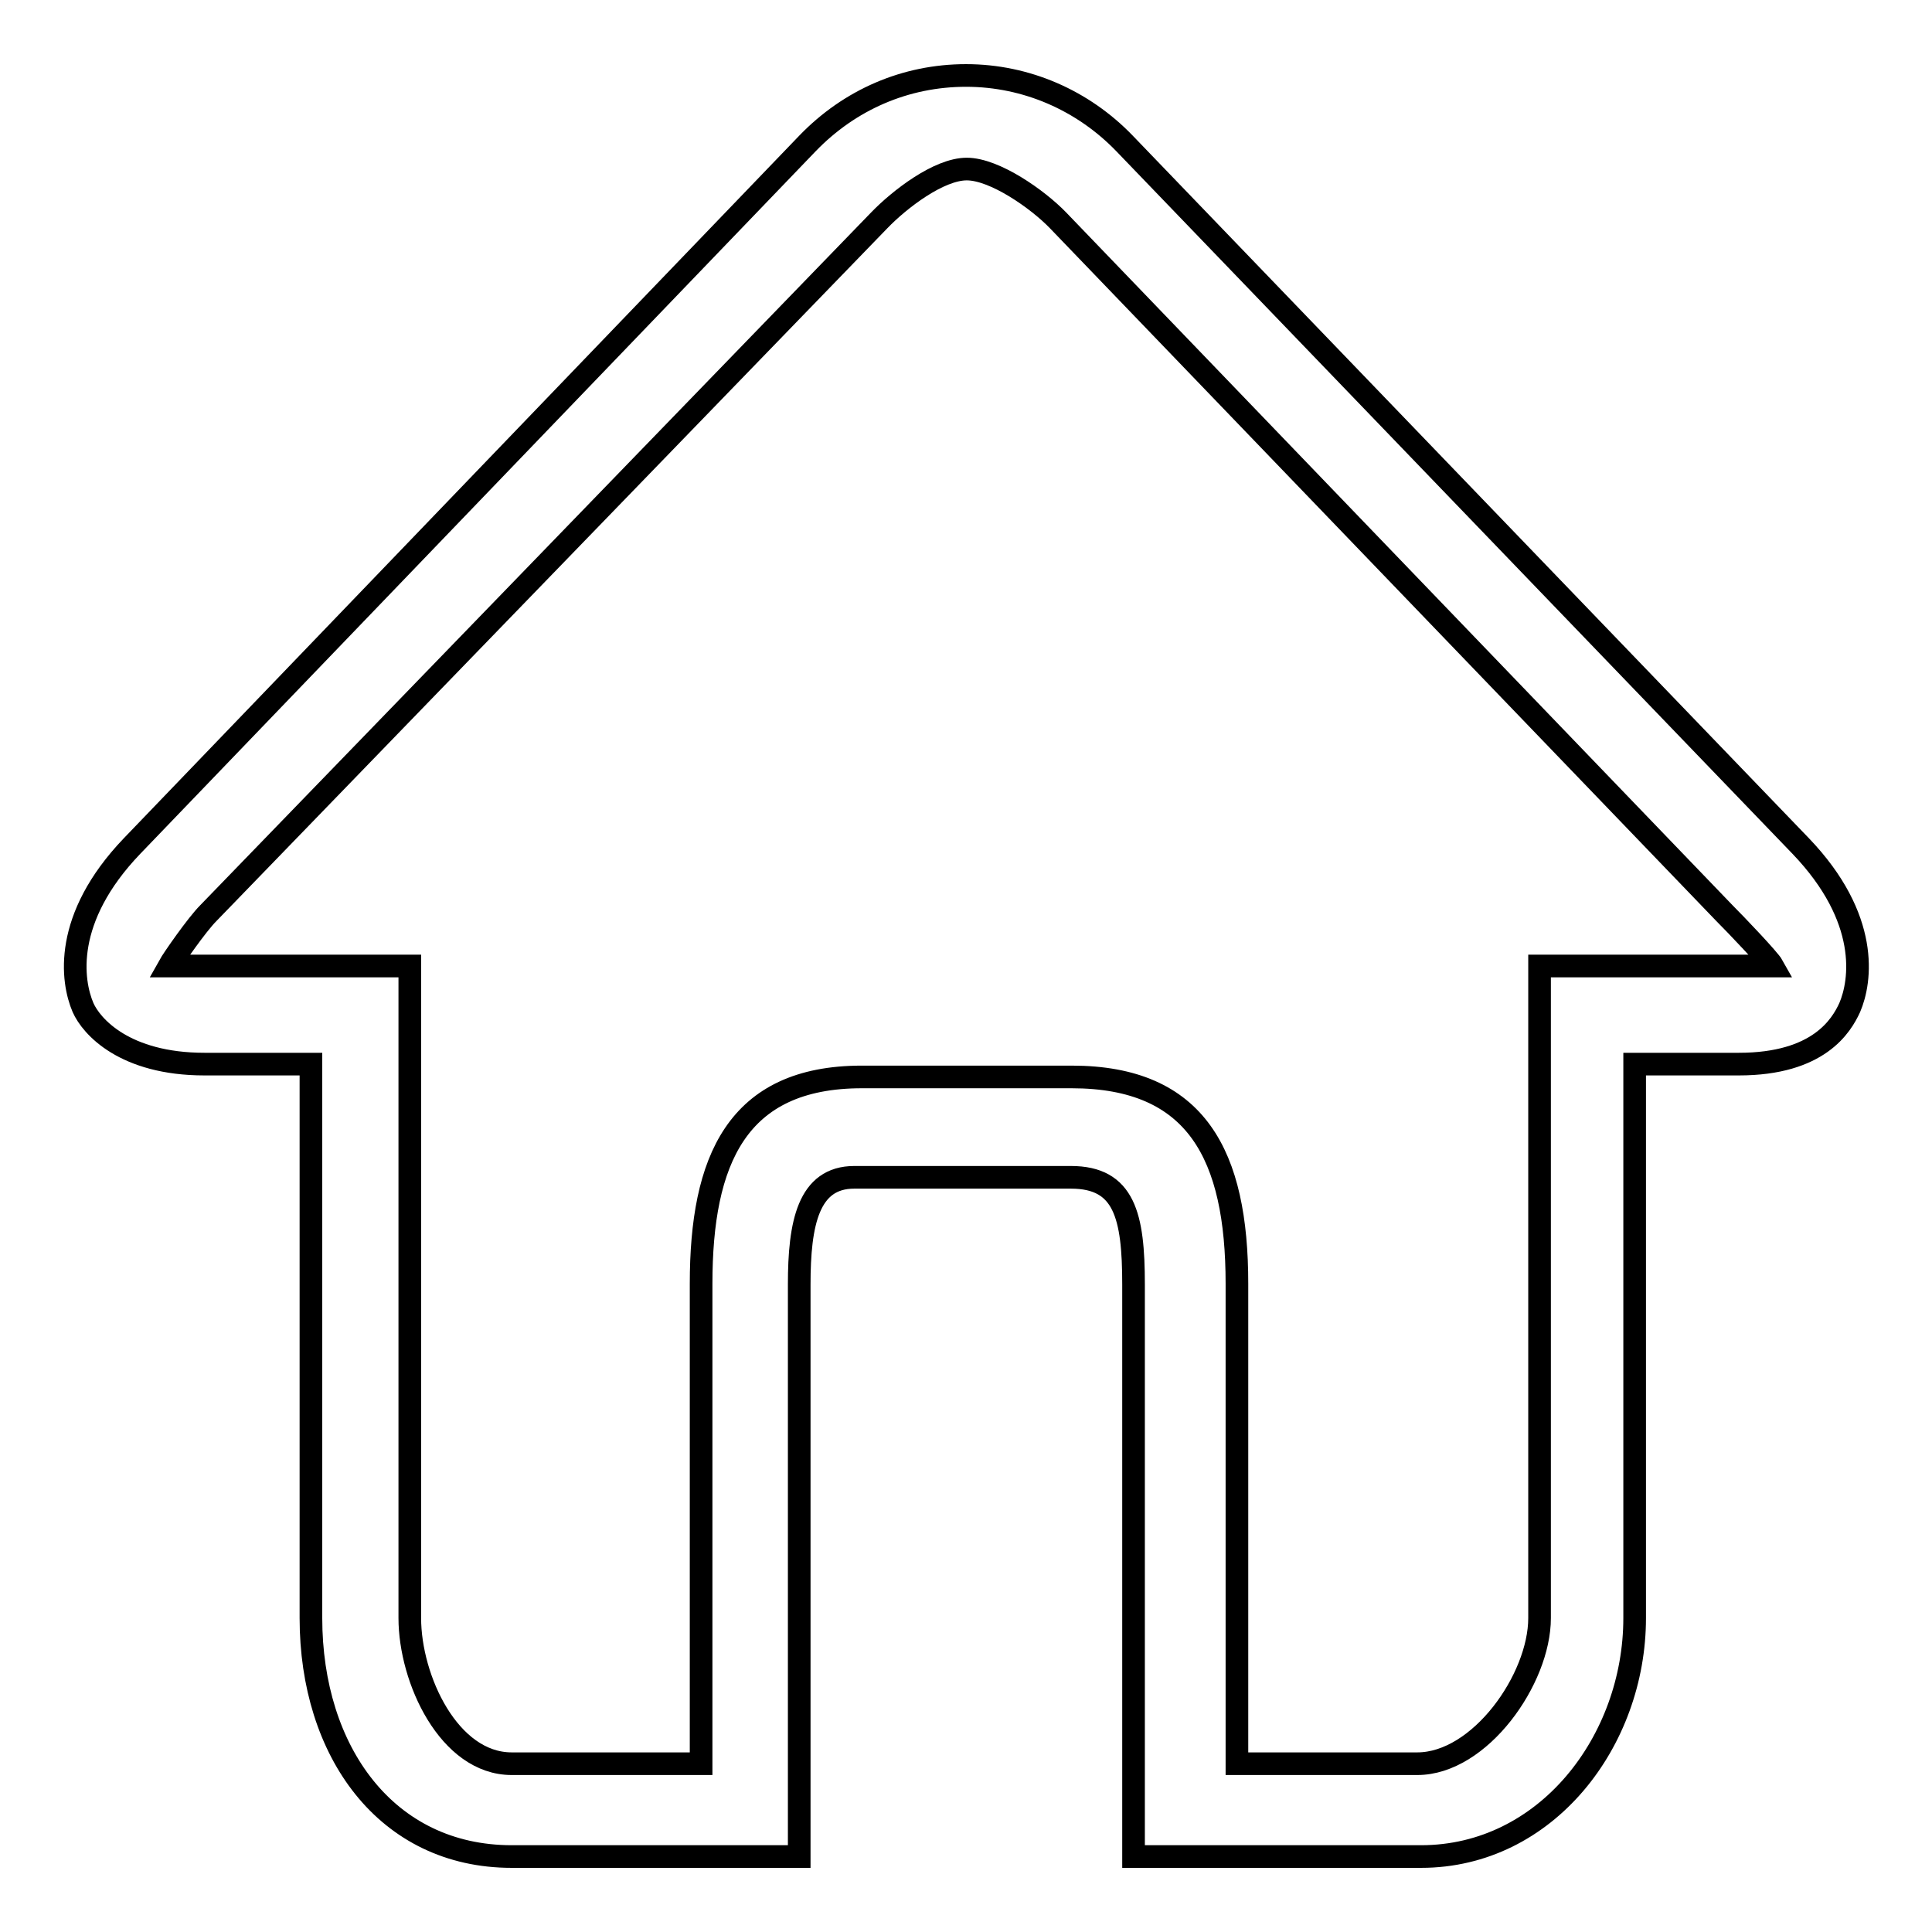 <?xml version="1.0" encoding="utf-8"?>
<!-- Svg Vector Icons : http://www.onlinewebfonts.com/icon -->
<!DOCTYPE svg PUBLIC "-//W3C//DTD SVG 1.1//EN" "http://www.w3.org/Graphics/SVG/1.1/DTD/svg11.dtd">
<svg version="1.1" xmlns="http://www.w3.org/2000/svg" xmlns:xlink="http://www.w3.org/1999/xlink" x="0px" y="0px" viewBox="0 0 256 256" enable-background="new 0 0 256 256" xml:space="preserve">
<g> <path stroke-width="3" fill-opacity="0" stroke="#000000"  d="M149,19c-5.5-5.7-13-9-21-9c-8,0-15.4,3.2-21,9l-89.5,93.1c-9.2,9.6-8,17.9-6.5,21.4 c1.1,2.5,5.5,7.5,16.1,7.5h14.1v73.4c0,17.7,10,31.6,26.6,31.6h38.1v-75.8c0-8.1,1.2-14.2,7.3-14.2h28.7c7.1,0,8.3,5.1,8.3,14.2 V246h38.1c16.6,0,28.3-15.3,28.3-31.6V141h13.8c10.6,0,13.6-5.1,14.7-7.5c1.5-3.5,2.7-11.8-6.5-21.4L149,19z M204,128v86.4 c0,8.1-7.9,19.3-16.2,19.3h-23.9v-63.6c0-17-5.3-27.4-21.9-27.4h-27.8c-16.6,0-21.3,11.1-21.3,27.4v63.6H67.8 c-8.3,0-13.5-11.2-13.5-19.3V128H22.4c0.5-0.9,3.7-5.5,5.2-7l88.9-91.8c2.7-2.8,7.9-6.8,11.6-6.8c3.7,0,9.4,4,12.1,6.8l88.3,91.8 c1.5,1.5,5.9,6.1,6.4,7H204L204,128z"/></g>
</svg>